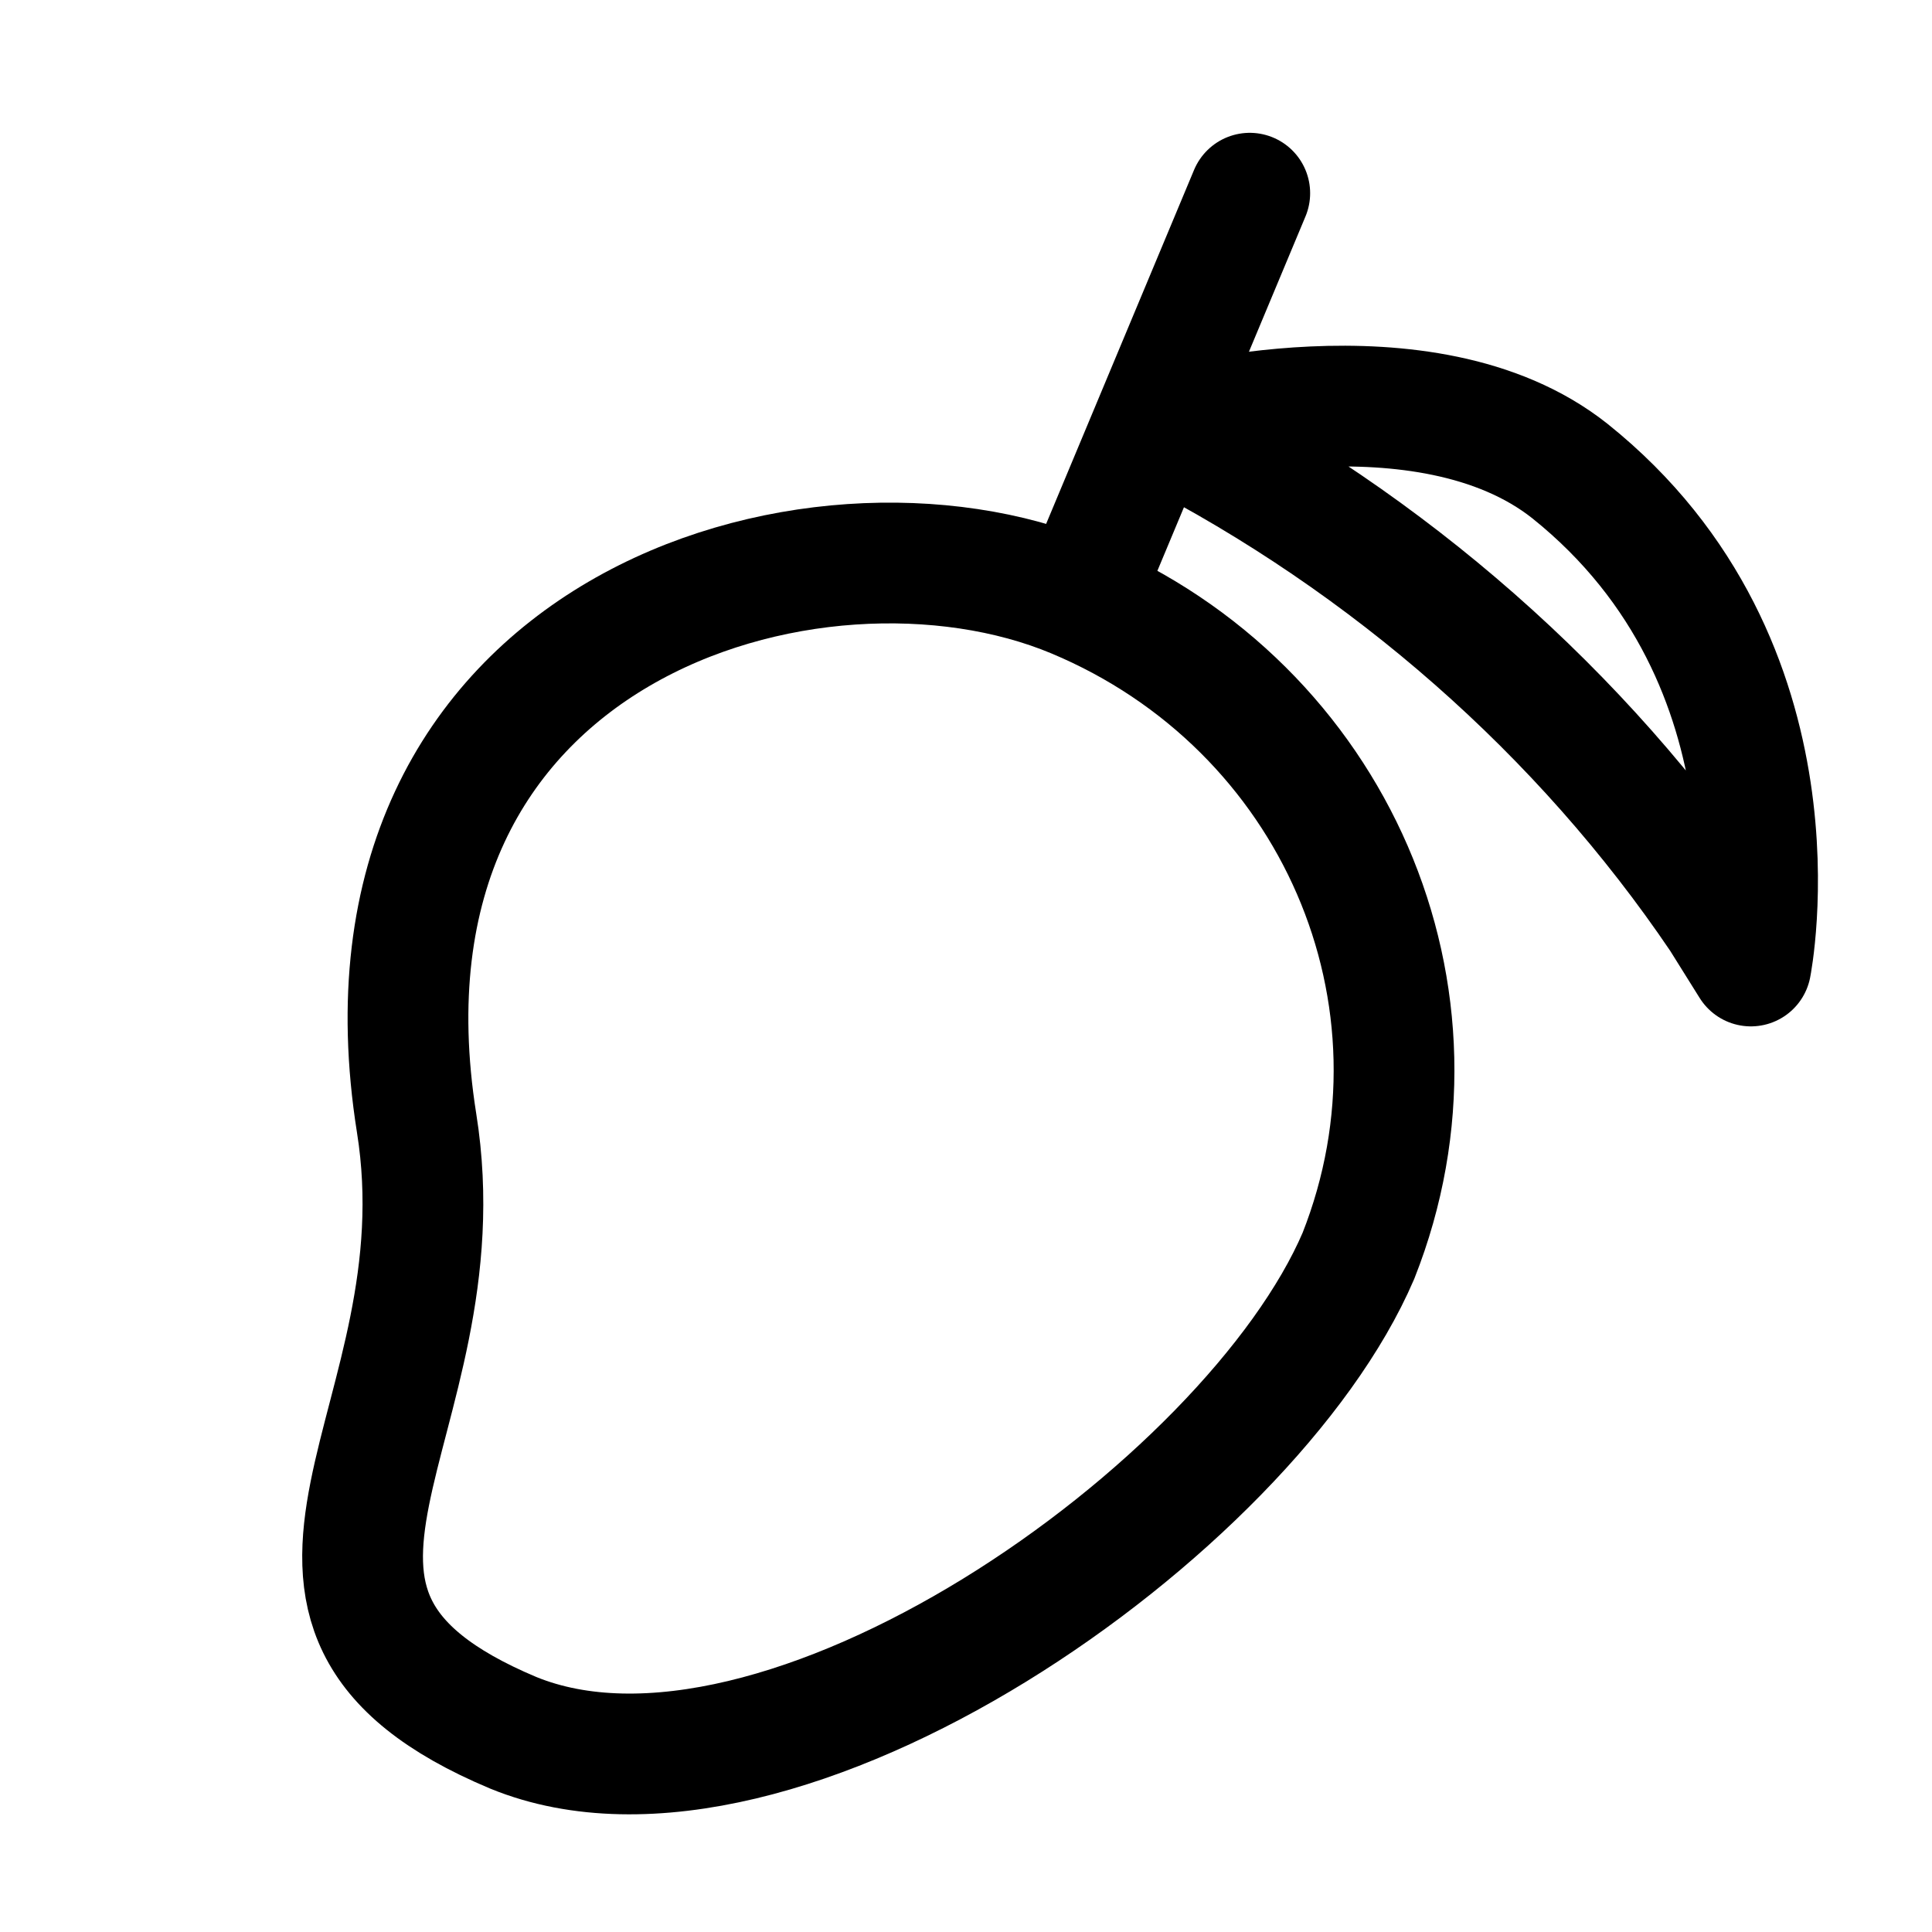 <svg xml:space="preserve" viewBox="0 0 32 32" xmlns:xlink="http://www.w3.org/1999/xlink" xmlns="http://www.w3.org/2000/svg" id="Icons" version="1.1">
<style type="text/css">
	.st0{fill:none;stroke:#000000;stroke-width:2;stroke-linecap:round;stroke-linejoin:round;stroke-miterlimit:10;}
</style>
<path d="M22.5,20.8c-1.8,4.2-9.6,9.7-14,7.9c-5-2.1-0.8-5.1-1.6-10.1c-1.3-8.2,6.6-10.5,10.9-8.7S24.2,16.5,22.5,20.8z" class="st0"></path>
<line y2="9.9" x2="17.9" y1="3.2" x1="20.7" class="st0"></line>
<path d="M26,7.8c-2.4-1.9-6.7-0.7-6.7-0.7l0,0c3.7,1.9,6.9,4.7,9.2,8.1L29,16C29,16,30,11,26,7.8z" class="st0"></path>
</svg>